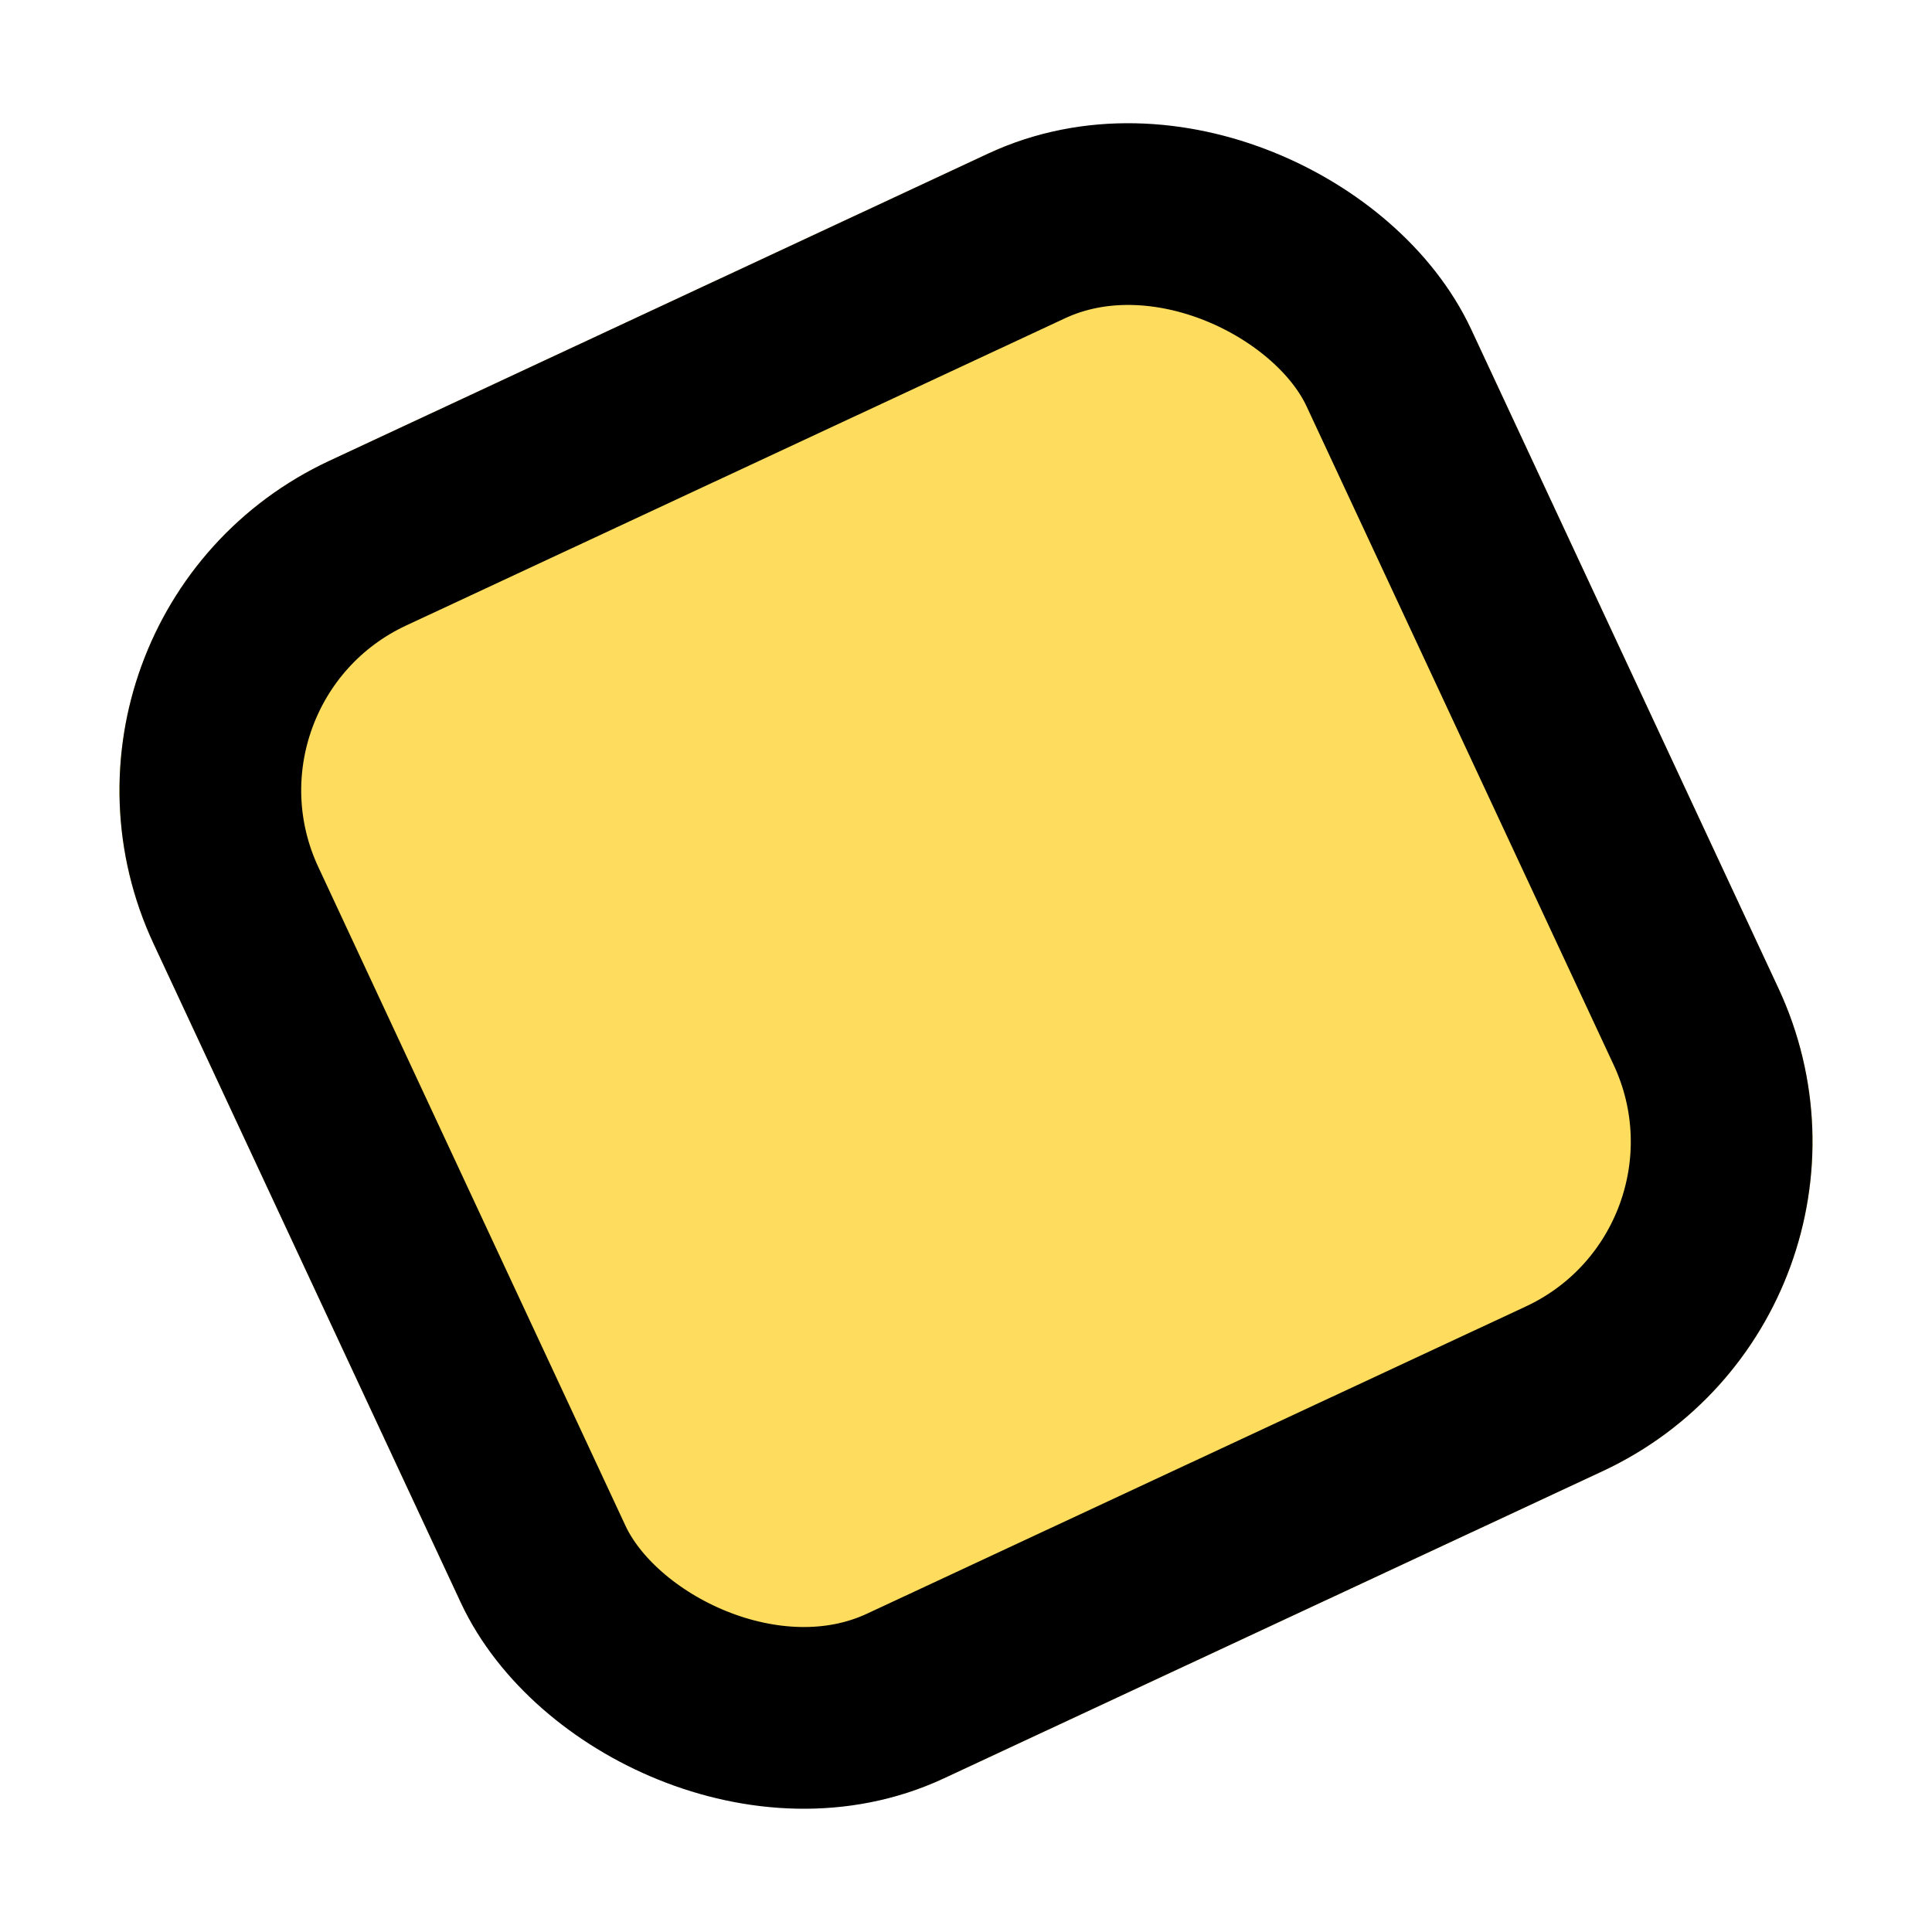 <svg xmlns="http://www.w3.org/2000/svg" width="31.894" height="31.894" viewBox="0 0 31.894 31.894">
  <g id="Rectangle_3200" data-name="Rectangle 3200" transform="translate(31.894 21.751) rotate(155)" fill="#fedc5e" stroke="#000" stroke-width="3">
    <rect width="24" height="24" rx="6" stroke="none"/>
    <rect x="1.5" y="1.5" width="21" height="21" rx="4.5" fill="none"/>
  </g>
</svg>
